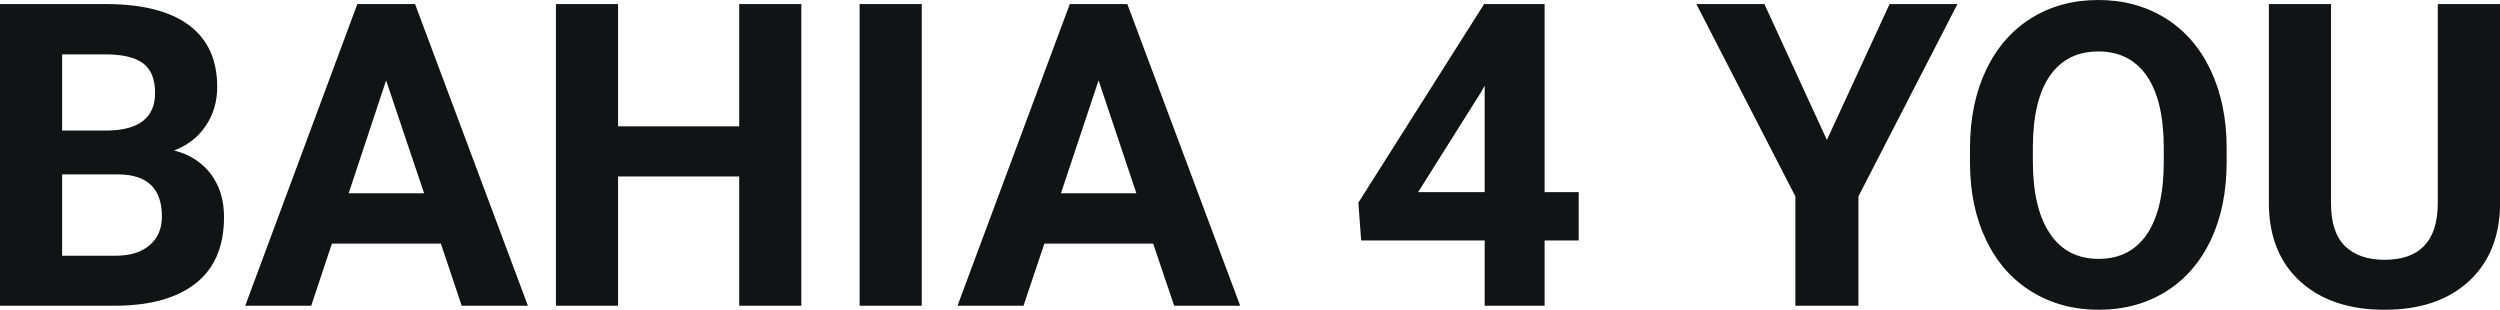 <?xml version="1.0" encoding="UTF-8" standalone="yes"?>
<svg xmlns="http://www.w3.org/2000/svg" width="100%" height="100%" viewBox="0 0 135.585 16.801" fill="#121315">
  <path d="M6.36 16.58L0 16.58L0 0.22L5.73 0.22Q8.70 0.22 10.24 1.36Q11.78 2.50 11.78 4.71L11.78 4.71Q11.78 5.91 11.16 6.82Q10.55 7.74 9.44 8.16L9.44 8.16Q10.70 8.48 11.43 9.43Q12.15 10.39 12.15 11.77L12.15 11.77Q12.15 14.13 10.65 15.34Q9.14 16.55 6.36 16.58L6.36 16.58ZM6.46 9.46L3.37 9.46L3.37 13.87L6.26 13.87Q7.45 13.87 8.11 13.30Q8.78 12.74 8.78 11.74L8.78 11.74Q8.78 9.49 6.46 9.46L6.46 9.46ZM3.37 2.95L3.37 7.08L5.86 7.08Q8.41 7.03 8.41 5.04L8.41 5.04Q8.41 3.93 7.77 3.44Q7.12 2.95 5.73 2.95L5.73 2.95L3.37 2.95ZM25.04 16.58L23.91 13.21L18.00 13.21L16.88 16.58L13.30 16.58L19.38 0.22L22.51 0.22L28.63 16.58L25.04 16.58ZM20.94 4.36L18.91 10.48L23 10.48L20.94 4.36ZM43.46 0.22L43.46 16.58L40.09 16.58L40.09 9.57L33.52 9.57L33.52 16.58L30.15 16.58L30.15 0.22L33.52 0.22L33.52 6.85L40.09 6.85L40.09 0.22L43.46 0.22ZM49.99 0.22L49.99 16.58L46.62 16.58L46.62 0.22L49.99 0.22ZM63.68 16.58L62.54 13.21L56.64 13.21L55.51 16.58L51.93 16.58L58.02 0.22L61.14 0.22L67.26 16.58L63.68 16.58ZM59.58 4.36L57.54 10.48L61.63 10.48L59.58 4.36ZM83.77 0.22L83.77 10.42L85.62 10.42L85.62 13.04L83.77 13.04L83.77 16.58L80.52 16.58L80.52 13.04L73.82 13.04L73.67 10.99L80.49 0.22L83.77 0.22ZM80.31 5.02L76.91 10.42L80.52 10.42L80.52 4.65L80.31 5.02ZM95.69 0.22L99.08 7.59L102.48 0.22L106.16 0.22L100.79 10.65L100.79 16.58L97.37 16.58L97.37 10.65L92 0.22L95.69 0.22ZM120.76 8.04L120.76 8.77Q120.76 11.19 119.91 13.00Q119.05 14.82 117.47 15.81Q115.88 16.80 113.82 16.80L113.82 16.80Q111.79 16.80 110.19 15.82Q108.60 14.85 107.72 13.03Q106.85 11.22 106.84 8.86L106.84 8.86L106.84 8.05Q106.84 5.64 107.71 3.80Q108.58 1.97 110.17 0.98Q111.75 0 113.80 0Q115.84 0 117.43 0.98Q119.02 1.97 119.89 3.80Q120.76 5.64 120.76 8.04L120.76 8.04ZM117.35 8.83L117.35 8.03Q117.35 5.46 116.43 4.12Q115.51 2.79 113.80 2.79L113.80 2.79Q112.10 2.79 111.18 4.10Q110.26 5.42 110.25 7.97L110.25 7.97L110.25 8.77Q110.25 11.28 111.17 12.66Q112.09 14.04 113.82 14.04L113.82 14.04Q115.52 14.04 116.43 12.71Q117.34 11.38 117.35 8.83L117.35 8.83ZM132.21 0.22L135.59 0.22L135.59 10.99Q135.59 13.68 133.91 15.24Q132.23 16.80 129.32 16.80L129.32 16.80Q126.46 16.80 124.77 15.28Q123.09 13.77 123.05 11.12L123.05 11.12L123.05 0.22L126.42 0.22L126.42 11.02Q126.42 12.62 127.19 13.36Q127.96 14.09 129.32 14.09L129.32 14.09Q132.16 14.09 132.21 11.11L132.21 11.11L132.21 0.22Z" preserveAspectRatio="none"/>
</svg>